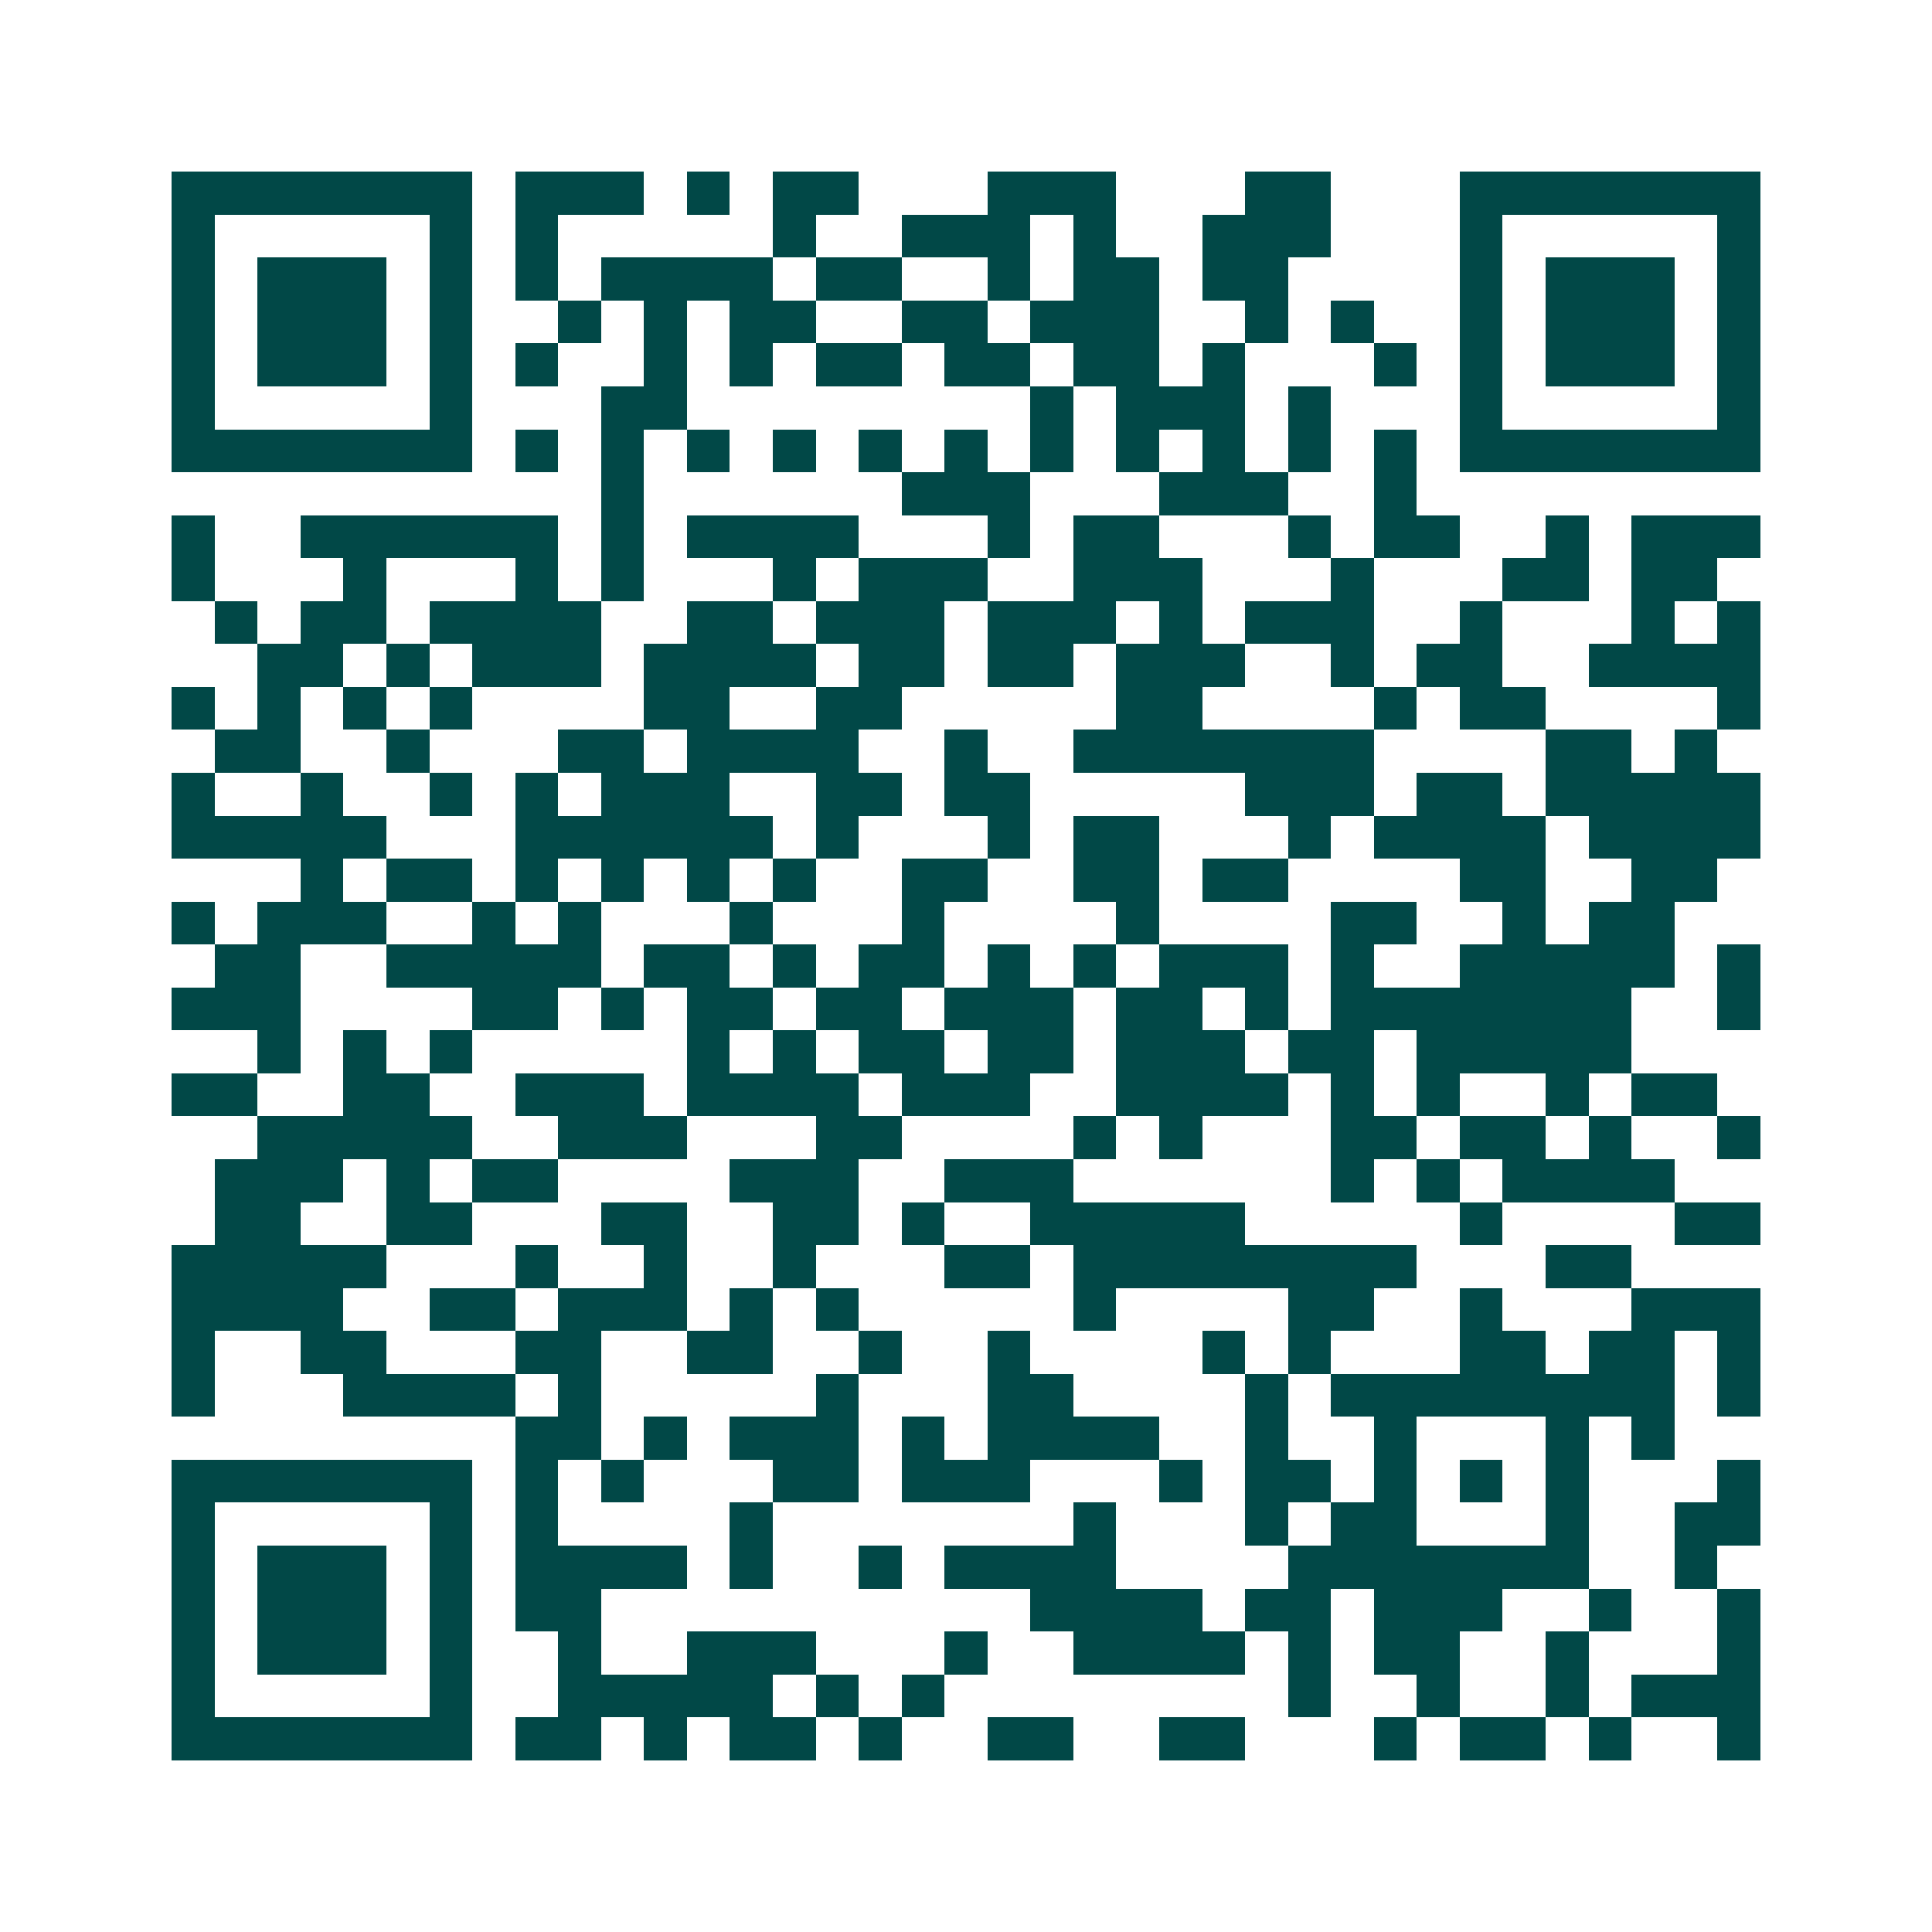 <svg xmlns="http://www.w3.org/2000/svg" width="200" height="200" viewBox="0 0 45 45" shape-rendering="crispEdges"><path fill="#ffffff" d="M0 0h45v45H0z"/><path stroke="#014847" d="M4 4.5h7m1 0h3m1 0h1m1 0h2m3 0h3m3 0h2m3 0h7M4 5.5h1m5 0h1m1 0h1m5 0h1m2 0h3m1 0h1m2 0h3m3 0h1m5 0h1M4 6.5h1m1 0h3m1 0h1m1 0h1m1 0h4m1 0h2m2 0h1m1 0h2m1 0h2m4 0h1m1 0h3m1 0h1M4 7.5h1m1 0h3m1 0h1m2 0h1m1 0h1m1 0h2m2 0h2m1 0h3m2 0h1m1 0h1m2 0h1m1 0h3m1 0h1M4 8.5h1m1 0h3m1 0h1m1 0h1m2 0h1m1 0h1m1 0h2m1 0h2m1 0h2m1 0h1m3 0h1m1 0h1m1 0h3m1 0h1M4 9.5h1m5 0h1m3 0h2m8 0h1m1 0h3m1 0h1m3 0h1m5 0h1M4 10.5h7m1 0h1m1 0h1m1 0h1m1 0h1m1 0h1m1 0h1m1 0h1m1 0h1m1 0h1m1 0h1m1 0h1m1 0h7M14 11.5h1m6 0h3m3 0h3m2 0h1M4 12.5h1m2 0h6m1 0h1m1 0h4m3 0h1m1 0h2m3 0h1m1 0h2m2 0h1m1 0h3M4 13.5h1m3 0h1m3 0h1m1 0h1m3 0h1m1 0h3m2 0h3m3 0h1m3 0h2m1 0h2M5 14.5h1m1 0h2m1 0h4m2 0h2m1 0h3m1 0h3m1 0h1m1 0h3m2 0h1m3 0h1m1 0h1M6 15.5h2m1 0h1m1 0h3m1 0h4m1 0h2m1 0h2m1 0h3m2 0h1m1 0h2m2 0h4M4 16.5h1m1 0h1m1 0h1m1 0h1m4 0h2m2 0h2m5 0h2m4 0h1m1 0h2m4 0h1M5 17.5h2m2 0h1m3 0h2m1 0h4m2 0h1m2 0h7m4 0h2m1 0h1M4 18.5h1m2 0h1m2 0h1m1 0h1m1 0h3m2 0h2m1 0h2m5 0h3m1 0h2m1 0h5M4 19.5h5m3 0h6m1 0h1m3 0h1m1 0h2m3 0h1m1 0h4m1 0h4M7 20.5h1m1 0h2m1 0h1m1 0h1m1 0h1m1 0h1m2 0h2m2 0h2m1 0h2m4 0h2m2 0h2M4 21.5h1m1 0h3m2 0h1m1 0h1m3 0h1m3 0h1m4 0h1m4 0h2m2 0h1m1 0h2M5 22.5h2m2 0h5m1 0h2m1 0h1m1 0h2m1 0h1m1 0h1m1 0h3m1 0h1m2 0h5m1 0h1M4 23.5h3m4 0h2m1 0h1m1 0h2m1 0h2m1 0h3m1 0h2m1 0h1m1 0h7m2 0h1M6 24.5h1m1 0h1m1 0h1m5 0h1m1 0h1m1 0h2m1 0h2m1 0h3m1 0h2m1 0h5M4 25.5h2m2 0h2m2 0h3m1 0h4m1 0h3m2 0h4m1 0h1m1 0h1m2 0h1m1 0h2M6 26.5h5m2 0h3m3 0h2m4 0h1m1 0h1m3 0h2m1 0h2m1 0h1m2 0h1M5 27.5h3m1 0h1m1 0h2m4 0h3m2 0h3m6 0h1m1 0h1m1 0h4M5 28.5h2m2 0h2m3 0h2m2 0h2m1 0h1m2 0h5m5 0h1m4 0h2M4 29.5h5m3 0h1m2 0h1m2 0h1m3 0h2m1 0h8m3 0h2M4 30.5h4m2 0h2m1 0h3m1 0h1m1 0h1m5 0h1m4 0h2m2 0h1m3 0h3M4 31.5h1m2 0h2m3 0h2m2 0h2m2 0h1m2 0h1m4 0h1m1 0h1m3 0h2m1 0h2m1 0h1M4 32.5h1m3 0h4m1 0h1m5 0h1m3 0h2m4 0h1m1 0h8m1 0h1M12 33.5h2m1 0h1m1 0h3m1 0h1m1 0h4m2 0h1m2 0h1m3 0h1m1 0h1M4 34.5h7m1 0h1m1 0h1m3 0h2m1 0h3m3 0h1m1 0h2m1 0h1m1 0h1m1 0h1m3 0h1M4 35.5h1m5 0h1m1 0h1m4 0h1m7 0h1m3 0h1m1 0h2m3 0h1m2 0h2M4 36.5h1m1 0h3m1 0h1m1 0h4m1 0h1m2 0h1m1 0h4m4 0h7m2 0h1M4 37.5h1m1 0h3m1 0h1m1 0h2m10 0h4m1 0h2m1 0h3m2 0h1m2 0h1M4 38.5h1m1 0h3m1 0h1m2 0h1m2 0h3m3 0h1m2 0h4m1 0h1m1 0h2m2 0h1m3 0h1M4 39.5h1m5 0h1m2 0h5m1 0h1m1 0h1m8 0h1m2 0h1m2 0h1m1 0h3M4 40.5h7m1 0h2m1 0h1m1 0h2m1 0h1m2 0h2m2 0h2m3 0h1m1 0h2m1 0h1m2 0h1"/></svg>

